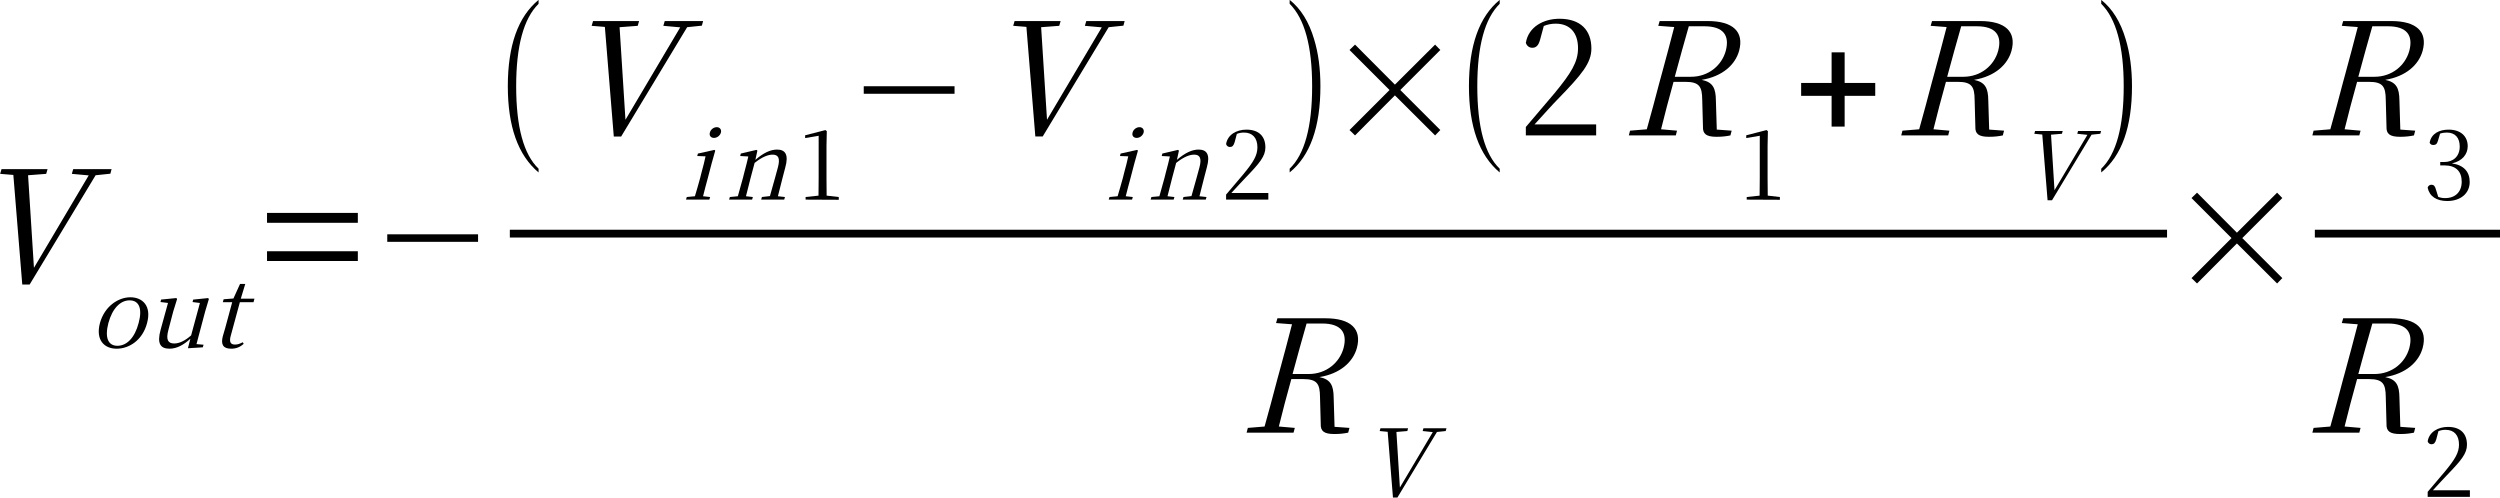 <?xml version="1.0" encoding="UTF-8" standalone="no"?>
<!-- Created with Inkscape (http://www.inkscape.org/) -->

<svg
   width="67.369mm"
   height="13.407mm"
   viewBox="0 0 67.369 13.407"
   version="1.1"
   id="svg1"
   inkscape:version="1.3.1 (9b9bdc1480, 2023-11-25, custom)"
   sodipodi:docname="b.svg"
   xmlns:inkscape="http://www.inkscape.org/namespaces/inkscape"
   xmlns:sodipodi="http://sodipodi.sourceforge.net/DTD/sodipodi-0.dtd"
   xmlns="http://www.w3.org/2000/svg"
   xmlns:svg="http://www.w3.org/2000/svg">
  <sodipodi:namedview
     id="namedview1"
     pagecolor="#ffffff"
     bordercolor="#111111"
     borderopacity="1"
     inkscape:showpageshadow="0"
     inkscape:pageopacity="0"
     inkscape:pagecheckerboard="1"
     inkscape:deskcolor="#d1d1d1"
     inkscape:document-units="mm"
     inkscape:zoom="6.35"
     inkscape:cx="152.12598"
     inkscape:cy="1.5748032"
     inkscape:window-width="1296"
     inkscape:window-height="704"
     inkscape:window-x="0"
     inkscape:window-y="0"
     inkscape:window-maximized="1"
     inkscape:current-layer="svg1" />
  <defs
     id="defs1">
    <clipPath
       clipPathUnits="userSpaceOnUse"
       id="clipPath23">
      <path
         d="M 0,0.028 H 594.935 V 841.917 H 0 Z"
         transform="translate(0,1.4763779e-5)"
         clip-rule="evenodd"
         id="path23" />
    </clipPath>
    <clipPath
       clipPathUnits="userSpaceOnUse"
       id="clipPath68">
      <path
         d="M 55.7,555.93 H 531.608 V 759.117 H 55.7 Z"
         transform="matrix(1,0,-0.268,-1,-17.25,618.605)"
         clip-rule="evenodd"
         id="path68" />
    </clipPath>
    <clipPath
       clipPathUnits="userSpaceOnUse"
       id="clipPath70">
      <path
         d="M 55.7,555.93 H 531.608 V 759.117 H 55.7 Z"
         transform="matrix(1,0,-0.268,-1,-27.656,613.729)"
         clip-rule="evenodd"
         id="path70" />
    </clipPath>
    <clipPath
       clipPathUnits="userSpaceOnUse"
       id="clipPath72">
      <path
         d="M 55.7,555.93 H 531.608 V 759.117 H 55.7 Z"
         transform="matrix(1,0,-0.268,-1,-36.843,613.729)"
         clip-rule="evenodd"
         id="path72" />
    </clipPath>
    <clipPath
       clipPathUnits="userSpaceOnUse"
       id="clipPath73">
      <path
         d="M 55.7,555.93 H 531.608 V 759.117 H 55.7 Z"
         transform="matrix(1,0,0,-1,-204.406,618.605)"
         clip-rule="evenodd"
         id="path73" />
    </clipPath>
    <clipPath
       clipPathUnits="userSpaceOnUse"
       id="clipPath74">
      <path
         d="M 55.7,555.93 H 531.608 V 759.117 H 55.7 Z"
         transform="matrix(1,0,0,-1,-213.591,618.605)"
         clip-rule="evenodd"
         id="path74" />
    </clipPath>
    <clipPath
       clipPathUnits="userSpaceOnUse"
       id="clipPath75">
      <path
         d="M 55.7,555.93 H 531.608 V 759.117 H 55.7 Z"
         transform="matrix(1,0,0,-1,-223.087,629.915)"
         clip-rule="evenodd"
         id="path75" />
    </clipPath>
    <clipPath
       clipPathUnits="userSpaceOnUse"
       id="clipPath77">
      <path
         d="M 55.7,555.93 H 531.608 V 759.117 H 55.7 Z"
         transform="matrix(1,0,-0.268,-1,-59.404,629.915)"
         clip-rule="evenodd"
         id="path77" />
    </clipPath>
    <clipPath
       clipPathUnits="userSpaceOnUse"
       id="clipPath79">
      <path
         d="M 55.7,555.93 H 531.608 V 759.117 H 55.7 Z"
         transform="matrix(1,0,-0.268,-1,-69.931,625.011)"
         clip-rule="evenodd"
         id="path79" />
    </clipPath>
    <clipPath
       clipPathUnits="userSpaceOnUse"
       id="clipPath81">
      <path
         d="M 55.7,555.93 H 531.608 V 759.117 H 55.7 Z"
         transform="matrix(1,0,-0.268,-1,-73.219,625.011)"
         clip-rule="evenodd"
         id="path81" />
    </clipPath>
    <clipPath
       clipPathUnits="userSpaceOnUse"
       id="clipPath83">
      <path
         d="M 55.7,555.93 H 531.608 V 759.117 H 55.7 Z"
         transform="matrix(1,0,0,-1,-246.302,625.011)"
         clip-rule="evenodd"
         id="path83" />
    </clipPath>
    <clipPath
       clipPathUnits="userSpaceOnUse"
       id="clipPath84">
      <path
         d="M 55.7,555.93 H 531.608 V 759.117 H 55.7 Z"
         transform="matrix(1,0,0,-1,-249.987,629.915)"
         clip-rule="evenodd"
         id="path84" />
    </clipPath>
    <clipPath
       clipPathUnits="userSpaceOnUse"
       id="clipPath86">
      <path
         d="M 55.7,555.93 H 531.608 V 759.117 H 55.7 Z"
         transform="matrix(1,0,-0.268,-1,-91.606,629.915)"
         clip-rule="evenodd"
         id="path86" />
    </clipPath>
    <clipPath
       clipPathUnits="userSpaceOnUse"
       id="clipPath88">
      <path
         d="M 55.7,555.93 H 531.608 V 759.117 H 55.7 Z"
         transform="matrix(1,0,-0.268,-1,-102.217,625.011)"
         clip-rule="evenodd"
         id="path88" />
    </clipPath>
    <clipPath
       clipPathUnits="userSpaceOnUse"
       id="clipPath90">
      <path
         d="M 55.7,555.93 H 531.608 V 759.117 H 55.7 Z"
         transform="matrix(1,0,-0.268,-1,-105.42,625.011)"
         clip-rule="evenodd"
         id="path90" />
    </clipPath>
    <clipPath
       clipPathUnits="userSpaceOnUse"
       id="clipPath92">
      <path
         d="M 55.7,555.93 H 531.608 V 759.117 H 55.7 Z"
         transform="matrix(1,0,0,-1,-278.504,625.011)"
         clip-rule="evenodd"
         id="path92" />
    </clipPath>
    <clipPath
       clipPathUnits="userSpaceOnUse"
       id="clipPath93">
      <path
         d="M 55.7,555.93 H 531.608 V 759.117 H 55.7 Z"
         transform="matrix(1,0,0,-1,-283.096,629.915)"
         clip-rule="evenodd"
         id="path93" />
    </clipPath>
    <clipPath
       clipPathUnits="userSpaceOnUse"
       id="clipPath94">
      <path
         d="M 55.7,555.93 H 531.608 V 759.117 H 55.7 Z"
         transform="matrix(1,0,0,-1,-287.093,629.915)"
         clip-rule="evenodd"
         id="path94" />
    </clipPath>
    <clipPath
       clipPathUnits="userSpaceOnUse"
       id="clipPath95">
      <path
         d="M 55.7,555.93 H 531.608 V 759.117 H 55.7 Z"
         transform="matrix(1,0,0,-1,-296.504,629.915)"
         clip-rule="evenodd"
         id="path95" />
    </clipPath>
    <clipPath
       clipPathUnits="userSpaceOnUse"
       id="clipPath97">
      <path
         d="M 55.7,555.93 H 531.608 V 759.117 H 55.7 Z"
         transform="matrix(1,0,0,-1,-301.096,629.915)"
         clip-rule="evenodd"
         id="path97" />
    </clipPath>
    <clipPath
       clipPathUnits="userSpaceOnUse"
       id="clipPath99">
      <path
         d="M 55.7,555.93 H 531.608 V 759.117 H 55.7 Z"
         transform="matrix(1,0,-0.268,-1,-140.305,629.915)"
         clip-rule="evenodd"
         id="path99" />
    </clipPath>
    <clipPath
       clipPathUnits="userSpaceOnUse"
       id="clipPath101">
      <path
         d="M 55.7,555.93 H 531.608 V 759.117 H 55.7 Z"
         transform="matrix(1,0,0,-1,-318.189,625.011)"
         clip-rule="evenodd"
         id="path101" />
    </clipPath>
    <clipPath
       clipPathUnits="userSpaceOnUse"
       id="clipPath102">
      <path
         d="M 55.7,555.93 H 531.608 V 759.117 H 55.7 Z"
         transform="matrix(1,0,0,-1,-322.214,629.915)"
         clip-rule="evenodd"
         id="path102" />
    </clipPath>
    <clipPath
       clipPathUnits="userSpaceOnUse"
       id="clipPath104">
      <path
         d="M 55.7,555.93 H 531.608 V 759.117 H 55.7 Z"
         transform="matrix(1,0,-0.268,-1,-161.111,629.915)"
         clip-rule="evenodd"
         id="path104" />
    </clipPath>
    <clipPath
       clipPathUnits="userSpaceOnUse"
       id="clipPath106">
      <path
         d="M 55.7,555.93 H 531.608 V 759.117 H 55.7 Z"
         transform="matrix(1,0,-0.268,-1,-171.836,625.011)"
         clip-rule="evenodd"
         id="path106" />
    </clipPath>
    <clipPath
       clipPathUnits="userSpaceOnUse"
       id="clipPath107">
      <path
         d="M 55.7,555.93 H 531.608 V 759.117 H 55.7 Z"
         transform="matrix(1,0,0,-1,-345.09,629.915)"
         clip-rule="evenodd"
         id="path107" />
    </clipPath>
    <clipPath
       clipPathUnits="userSpaceOnUse"
       id="clipPath109">
      <path
         d="M 55.7,555.93 H 531.608 V 759.117 H 55.7 Z"
         transform="translate(0,1.4763779e-5)"
         clip-rule="evenodd"
         id="path109" />
    </clipPath>
    <clipPath
       clipPathUnits="userSpaceOnUse"
       id="clipPath111">
      <path
         d="M 55.7,555.93 H 531.608 V 759.117 H 55.7 Z"
         transform="matrix(1,0,-0.268,-1,-117.192,607.209)"
         clip-rule="evenodd"
         id="path111" />
    </clipPath>
    <clipPath
       clipPathUnits="userSpaceOnUse"
       id="clipPath113">
      <path
         d="M 55.7,555.93 H 531.608 V 759.117 H 55.7 Z"
         transform="matrix(1,0,-0.268,-1,-127.917,602.305)"
         clip-rule="evenodd"
         id="path113" />
    </clipPath>
    <clipPath
       clipPathUnits="userSpaceOnUse"
       id="clipPath114">
      <path
         d="M 55.7,555.93 H 531.608 V 759.117 H 55.7 Z"
         transform="matrix(1,0,0,-1,-351.411,618.605)"
         clip-rule="evenodd"
         id="path114" />
    </clipPath>
    <clipPath
       clipPathUnits="userSpaceOnUse"
       id="clipPath116">
      <path
         d="M 55.7,555.93 H 531.608 V 759.117 H 55.7 Z"
         transform="matrix(1,0,-0.268,-1,-192.519,629.915)"
         clip-rule="evenodd"
         id="path116" />
    </clipPath>
    <clipPath
       clipPathUnits="userSpaceOnUse"
       id="clipPath118">
      <path
         d="M 55.7,555.93 H 531.608 V 759.117 H 55.7 Z"
         transform="matrix(1,0,0,-1,-370.403,625.011)"
         clip-rule="evenodd"
         id="path118" />
    </clipPath>
    <clipPath
       clipPathUnits="userSpaceOnUse"
       id="clipPath120">
      <path
         d="M 55.7,555.93 H 531.608 V 759.117 H 55.7 Z"
         transform="translate(0,1.4763779e-5)"
         clip-rule="evenodd"
         id="path120" />
    </clipPath>
    <clipPath
       clipPathUnits="userSpaceOnUse"
       id="clipPath122">
      <path
         d="M 55.7,555.93 H 531.608 V 759.117 H 55.7 Z"
         transform="matrix(1,0,-0.268,-1,-198.603,607.209)"
         clip-rule="evenodd"
         id="path122" />
    </clipPath>
    <clipPath
       clipPathUnits="userSpaceOnUse"
       id="clipPath124">
      <path
         d="M 55.7,555.93 H 531.608 V 759.117 H 55.7 Z"
         transform="matrix(1,0,0,-1,-370.29,602.305)"
         clip-rule="evenodd"
         id="path124" />
    </clipPath>
    <clipPath
       clipPathUnits="userSpaceOnUse"
       id="clipPath125">
      <path
         d="M 55.7,555.93 H 531.608 V 759.117 H 55.7 Z"
         transform="matrix(1,0,0,-1,-377.093,618.605)"
         clip-rule="evenodd"
         id="path125" />
    </clipPath>
    <clipPath
       clipPathUnits="userSpaceOnUse"
       id="clipPath127">
      <path
         d="M 55.7,555.93 H 531.608 V 759.117 H 55.7 Z"
         transform="matrix(1,0,-0.268,-1,-221.741,618.605)"
         clip-rule="evenodd"
         id="path127" />
    </clipPath>
    <clipPath
       clipPathUnits="userSpaceOnUse"
       id="clipPath129">
      <path
         d="M 55.7,555.93 H 531.608 V 759.117 H 55.7 Z"
         transform="matrix(1,0,-0.268,-1,-232.261,613.729)"
         clip-rule="evenodd"
         id="path129" />
    </clipPath>
    <clipPath
       clipPathUnits="userSpaceOnUse"
       id="clipPath131">
      <path
         d="M 55.7,555.93 H 531.608 V 759.117 H 55.7 Z"
         transform="matrix(1,0,-0.268,-1,-235.549,613.729)"
         clip-rule="evenodd"
         id="path131" />
    </clipPath>
  </defs>
  <g
     id="g1">
    <g
       inkscape:label="Layer 1"
       inkscape:groupmode="layer"
       id="layer1"
       transform="translate(-66.847,-154.877)">
      <path
         id="path67"
         d="M 5.528,-8.368 6.849,-8.251 4.567,-1.196 2.217,-8.262 3.571,-8.368 3.579,-8.731 H 0.064 l -0.008,0.363 1.03,0.082 2.933,8.367 h 0.562 L 7.373,-8.262 8.467,-8.38 8.466,-8.731 H 5.536 Z m 0,0"
         style="fill:#000000;fill-opacity:1;fill-rule:nonzero;stroke:none"
         aria-label="V"
         transform="matrix(0.353,0,-0.095,0.353,66.036,162.516)"
         clip-path="url(#clipPath68)" />
      <path
         id="path69"
         d="m 2.137,0.107 c 0.961,0 1.805,-0.656 1.796,-1.957 0.003,-1.301 -0.867,-1.969 -1.805,-1.969 -0.914,0 -1.787,0.68 -1.793,1.969 0.006,1.289 0.853,1.957 1.802,1.957 z m -0.001,-0.223 c -0.703,0 -1.148,-0.609 -1.156,-1.734 0.003,-1.125 0.449,-1.734 1.152,-1.734 0.715,0 1.159,0.609 1.156,1.734 0.008,1.125 -0.438,1.734 -1.152,1.734 z m 5.432,0.188 1.118,-0.07 0.005,-0.199 -0.552,-0.047 -0.009,-2.484 0.027,-0.949 -0.069,-0.082 -1.117,0.117 0.003,0.188 0.581,0.07 -0.005,2.473 C 7.22,-0.526 6.837,-0.292 6.427,-0.292 c -0.469,0 -0.728,-0.27 -0.725,-1.043 l -0.01,-1.395 0.039,-0.949 -0.069,-0.082 -1.14,0.117 0.003,0.188 0.593,0.07 -0.013,2.051 c -0.007,1.066 0.386,1.441 1.066,1.441 0.574,0 1.02,-0.305 1.39,-0.762 z m 0,0"
         style="fill:#000000;fill-opacity:1;fill-rule:nonzero;stroke:none"
         aria-label="ou"
         transform="matrix(0.353,0,-0.095,0.353,69.246,164.236)"
         clip-path="url(#clipPath70)" />
      <path
         id="path71"
         d="m 1.703,0.107 c 0.375,0 0.657,-0.129 0.849,-0.375 L 2.45,-0.385 c -0.203,0.117 -0.328,0.176 -0.551,0.176 -0.316,0 -0.496,-0.188 -0.498,-0.633 l 0.006,-2.602 h 1.043 l -0.002,-0.27 H 1.406 l 0.038,-1.125 H 1.046 l -0.206,1.113 -0.734,0.059 0.001,0.223 h 0.715 l -0.003,1.957 c -0.001,0.258 -0.007,0.41 -0.015,0.645 C 0.813,-0.198 1.094,0.107 1.703,0.107 Z m 0,0"
         style="fill:#000000;fill-opacity:1;fill-rule:nonzero;stroke:none"
         aria-label="t"
         transform="matrix(0.353,0,-0.095,0.353,72.487,164.236)"
         clip-path="url(#clipPath72)" />
      <path
         style="font-size:11.991px;font-family:OpenSymbol"
         d="m 1.294,-1.716 v -0.744 h 6.932 v 0.744 z m 0,-2.916 v -0.755 h 6.932 v 0.755 z"
         id="text72"
         clip-path="url(#clipPath73)"
         transform="matrix(0.353,0,0,0.353,73.586,162.516)"
         aria-label="=" />
      <path
         style="font-size:11.991px;font-family:OpenSymbol"
         d="m 1.294,-3.179 v -0.574 h 6.932 v 0.574 z"
         id="text73"
         clip-path="url(#clipPath74)"
         transform="matrix(0.353,0,0,0.353,76.826,162.516)"
         aria-label="−" />
      <path
         style="font-size:11.991px;font-family:OpenSymbol"
         d="m 3.355,2.541 v 0.287 Q 1.007,0.861 1.007,-3.753 q 0,-4.666 2.348,-6.593 v 0.299 q -1.71,1.686 -1.71,6.294 0,4.655 1.71,6.294 z"
         id="text74"
         clip-path="url(#clipPath75)"
         transform="matrix(0.353,0,0,0.353,80.176,158.526)"
         aria-label="(" />
      <path
         id="path76"
         d="m 5.529,-8.366 1.32,0.117 -2.282,7.055 -2.35,-7.066 1.355,-0.105 0.008,-0.363 H 0.065 l -0.008,0.363 1.03,0.082 2.933,8.367 h 0.562 L 7.374,-8.261 8.467,-8.378 8.467,-8.73 H 5.537 Z m 0,0"
         style="fill:#000000;fill-opacity:1;fill-rule:nonzero;stroke:none"
         aria-label="V"
         transform="matrix(0.353,0,-0.095,0.353,81.976,158.526)"
         clip-path="url(#clipPath77)" />
      <path
         id="path78"
         d="m 1.175,-4.71 c 0.223,0 0.413,-0.164 0.417,-0.41 -0.004,-0.234 -0.204,-0.41 -0.426,-0.41 -0.234,0 -0.422,0.176 -0.417,0.41 -0.004,0.246 0.192,0.41 0.426,0.41 z M 0.902,0.001 H 2.086 l 0.005,-0.199 -0.555,-0.059 C 1.523,-0.655 1.527,-1.253 1.526,-1.651 l -0.008,-1.078 0.011,-1.008 -0.074,-0.059 -1.19,0.281 0.003,0.188 0.639,0.023 c 0.015,0.363 0.034,0.738 0.025,1.23 l 0.008,0.422 c 0.001,0.398 -0.014,0.996 -0.025,1.395 l -0.605,0.059 -0.005,0.199 z m 0,0"
         style="fill:#000000;fill-opacity:1;fill-rule:nonzero;stroke:none"
         aria-label="i"
         transform="matrix(0.353,0,-0.095,0.353,85.226,160.256)"
         clip-path="url(#clipPath79)" />
      <path
         id="path80"
         d="m 3.342,0.001 h 1.172 l 0.005,-0.199 -0.555,-0.059 -0.022,-1.395 -0.006,-0.809 c 0.009,-0.973 -0.364,-1.359 -0.997,-1.359 -0.48,0 -0.957,0.234 -1.442,0.785 l -0.036,-0.703 -0.086,-0.059 -1.12,0.281 0.003,0.188 0.631,0.035 c 0.012,0.352 0.027,0.715 0.022,1.219 l 0.008,0.422 -0.013,1.395 L 0.312,-0.198 0.306,0.001 h 1.758 l 0.005,-0.199 -0.543,-0.059 -0.022,-1.395 -0.003,-1.148 c 0.477,-0.492 0.897,-0.633 1.202,-0.633 0.422,0 0.664,0.246 0.668,0.961 l -0.003,0.82 -0.016,1.383 -0.591,0.07 -0.005,0.199 z m 0,0"
         style="fill:#000000;fill-opacity:1;fill-rule:nonzero;stroke:none"
         aria-label="n"
         transform="matrix(0.353,0,-0.095,0.353,86.386,160.256)"
         clip-path="url(#clipPath81)" />
      <path
         id="path82"
         d="M 0.539,0.001 3.07,0.013 v -0.211 L 2.144,-0.304 2.133,-1.651 v -2.438 l 0.023,-1.137 -0.105,-0.082 -1.547,0.398 v 0.211 L 1.535,-4.874 v 3.223 l -0.012,1.348 -0.984,0.105 z m 0,0"
         style="fill:#000000;fill-opacity:1;fill-rule:nonzero;stroke:none"
         aria-label="1"
         transform="matrix(0.353,0,0,0.353,88.366,160.256)"
         clip-path="url(#clipPath83)" />
      <path
         style="font-size:11.991px;font-family:OpenSymbol"
         d="m 1.294,-3.179 v -0.574 h 6.932 v 0.574 z"
         id="text83"
         clip-path="url(#clipPath84)"
         transform="matrix(0.353,0,0,0.353,89.666,158.526)"
         aria-label="−" />
      <path
         id="path85"
         d="M 5.527,-8.366 6.848,-8.249 4.566,-1.195 2.216,-8.261 3.57,-8.366 3.578,-8.73 H 0.063 l -0.008,0.363 1.03,0.082 2.933,8.367 h 0.562 L 7.372,-8.261 8.466,-8.378 8.465,-8.73 H 5.536 Z m 0,0"
         style="fill:#000000;fill-opacity:1;fill-rule:nonzero;stroke:none"
         aria-label="V"
         transform="matrix(0.353,0,-0.095,0.353,93.336,158.526)"
         clip-path="url(#clipPath86)" />
      <path
         id="path87"
         d="m 1.177,-4.71 c 0.223,0 0.413,-0.164 0.417,-0.41 -0.004,-0.234 -0.204,-0.41 -0.426,-0.41 -0.234,0 -0.422,0.176 -0.417,0.41 -0.004,0.246 0.192,0.41 0.426,0.41 z M 0.904,0.001 H 2.088 l 0.005,-0.199 -0.555,-0.059 C 1.525,-0.655 1.529,-1.253 1.528,-1.651 l -0.008,-1.078 0.011,-1.008 -0.074,-0.059 -1.19,0.281 0.003,0.188 0.639,0.023 c 0.015,0.363 0.034,0.738 0.025,1.23 l 0.008,0.422 c 0.001,0.398 -0.014,0.996 -0.025,1.395 l -0.605,0.059 -0.005,0.199 z m 0,0"
         style="fill:#000000;fill-opacity:1;fill-rule:nonzero;stroke:none"
         aria-label="i"
         transform="matrix(0.353,0,-0.095,0.353,96.616,160.256)"
         clip-path="url(#clipPath88)" />
      <path
         id="path89"
         d="m 3.341,0.001 h 1.172 l 0.005,-0.199 -0.555,-0.059 -0.022,-1.395 -0.006,-0.809 c 0.009,-0.973 -0.364,-1.359 -0.997,-1.359 -0.48,0 -0.957,0.234 -1.442,0.785 l -0.036,-0.703 -0.086,-0.059 -1.12,0.281 0.003,0.188 0.631,0.035 c 0.012,0.352 0.027,0.715 0.022,1.219 l 0.008,0.422 -0.013,1.395 -0.594,0.059 -0.005,0.199 H 2.063 l 0.005,-0.199 -0.543,-0.059 -0.022,-1.395 -0.003,-1.148 c 0.477,-0.492 0.897,-0.633 1.202,-0.633 0.422,0 0.664,0.246 0.668,0.961 l -0.003,0.82 -0.016,1.383 -0.591,0.07 -0.005,0.199 z m 0,0"
         style="fill:#000000;fill-opacity:1;fill-rule:nonzero;stroke:none"
         aria-label="n"
         transform="matrix(0.353,0,-0.095,0.353,97.746,160.256)"
         clip-path="url(#clipPath90)" />
      <path
         id="path91"
         d="M 0.458,0.001 H 3.681 V -0.503 H 0.856 C 1.302,-0.983 1.724,-1.452 1.934,-1.663 c 1.09,-1.125 1.523,-1.652 1.523,-2.32 0,-0.844 -0.492,-1.359 -1.453,-1.359 -0.738,0 -1.43,0.375 -1.547,1.102 0.047,0.152 0.164,0.223 0.293,0.223 0.176,0 0.281,-0.094 0.363,-0.375 l 0.164,-0.621 c 0.188,-0.082 0.375,-0.105 0.551,-0.105 0.645,0 1.02,0.41 1.02,1.125 0,0.633 -0.316,1.137 -1.078,2.062 -0.352,0.41 -0.832,0.984 -1.313,1.547 z m 0,0"
         style="fill:#000000;fill-opacity:1;fill-rule:nonzero;stroke:none"
         aria-label="2"
         transform="matrix(0.353,0,0,0.353,99.726,160.256)"
         clip-path="url(#clipPath92)" />
      <path
         style="font-size:11.991px;font-family:OpenSymbol"
         d="M 0.72,2.541 Q 2.436,0.89 2.436,-3.753 q 0,-4.579 -1.716,-6.294 v -0.299 q 1.282,1.019 1.868,3.009 0.48,1.569 0.48,3.583 0,4.672 -2.348,6.581 z"
         id="text92"
         clip-path="url(#clipPath93)"
         transform="matrix(0.353,0,0,0.353,101.346,158.526)"
         aria-label=")" />
      <path
         style="font-size:11.991px;font-family:OpenSymbol"
         d="M 1.294,-0.41 4.35,-3.466 1.294,-6.522 1.716,-6.932 4.76,-3.876 7.828,-6.932 8.226,-6.522 5.17,-3.466 8.226,-0.41 7.828,0 4.76,-3.056 1.716,0 Z"
         id="text93"
         clip-path="url(#clipPath94)"
         transform="matrix(0.353,0,0,0.353,102.756,158.526)"
         aria-label="×" />
      <path
         style="font-size:11.991px;font-family:OpenSymbol"
         d="m 3.355,2.541 v 0.287 Q 1.007,0.861 1.007,-3.753 q 0,-4.666 2.348,-6.593 v 0.299 q -1.71,1.686 -1.71,6.294 0,4.655 1.71,6.294 z"
         id="text94"
         clip-path="url(#clipPath95)"
         transform="matrix(0.353,0,0,0.353,106.076,158.526)"
         aria-label="(" />
      <path
         id="path96"
         d="M 0.761,7.9601378e-4 H 6.129 V -0.843 H 1.429 c 0.727,-0.797 1.43,-1.582 1.781,-1.934 1.828,-1.875 2.555,-2.754 2.555,-3.855 0,-1.406 -0.832,-2.273 -2.438,-2.273 -1.219,0 -2.367,0.621 -2.566,1.84 0.082,0.246 0.27,0.375 0.492,0.375 0.281,0 0.469,-0.152 0.598,-0.621 l 0.281,-1.043 c 0.316,-0.129 0.609,-0.176 0.914,-0.176 1.066,0 1.699,0.68 1.699,1.875 0,1.055 -0.527,1.898 -1.793,3.434 -0.586,0.691 -1.395,1.641 -2.191,2.578 z m 0,0"
         style="fill:#000000;fill-opacity:1;fill-rule:nonzero;stroke:none"
         aria-label="2"
         transform="matrix(0.353,0,0,0.353,107.696,158.526)"
         clip-path="url(#clipPath97)" />
      <path
         id="path98"
         d="m 0.63,-8.366 1.244,0.094 c 0.012,1.184 0.019,2.391 0.012,3.586 l -0.003,0.645 c 0.01,1.219 0.011,2.402 -0.003,3.574 L 0.63,-0.362 0.634,7.9601378e-4 H 4.22 L 4.216,-0.362 2.969,-0.468 C 2.94,-1.628 2.939,-2.812 2.948,-4.089 h 0.902 c 1.066,0 1.375,0.363 1.653,1.359 l 0.608,2.051 c 0.127,0.562 0.456,0.785 1.253,0.785 0.445,0 0.761,-0.047 1.026,-0.105 L 8.388,-0.362 7.229,-0.445 6.562,-2.671 C 6.303,-3.597 5.966,-4.066 5.052,-4.241 6.565,-4.499 7.311,-5.39 7.315,-6.468 7.312,-7.921 6.228,-8.73 4.306,-8.73 H 0.638 Z m 2.341,0.035 h 1.184 c 1.465,0 2.134,0.703 2.143,1.875 -0.006,1.113 -0.782,1.98 -2.129,1.98 H 2.938 c 0.006,-1.465 0.007,-2.684 0.033,-3.855 z m 0,0"
         style="fill:#000000;fill-opacity:1;fill-rule:nonzero;stroke:none"
         aria-label="R"
         transform="matrix(0.353,0,-0.095,0.353,110.516,158.526)"
         clip-path="url(#clipPath99)" />
      <path
         id="path100"
         d="M 0.54,0.001 3.072,0.013 v -0.211 L 2.146,-0.304 2.134,-1.651 v -2.438 l 0.023,-1.137 -0.105,-0.082 -1.547,0.398 v 0.211 L 1.537,-4.874 v 3.223 l -0.012,1.348 -0.984,0.105 z m 0,0"
         style="fill:#000000;fill-opacity:1;fill-rule:nonzero;stroke:none"
         aria-label="1"
         transform="matrix(0.353,0,0,0.353,113.726,160.256)"
         clip-path="url(#clipPath101)" />
      <path
         style="font-size:11.991px;font-family:OpenSymbol"
         d="M 2.998,-0.673 V -3.021 H 0.673 V -4.005 H 2.998 v -2.336 h 0.995 v 2.336 H 6.329 V -3.021 H 3.993 v 2.348 z"
         id="text101"
         clip-path="url(#clipPath102)"
         transform="matrix(0.353,0,0,0.353,115.146,158.526)"
         aria-label="+" />
      <path
         id="path103"
         d="m 0.631,-8.366 1.244,0.094 c 0.012,1.184 0.019,2.391 0.012,3.586 l -0.003,0.645 c 0.01,1.219 0.011,2.402 -0.003,3.574 l -1.249,0.105 0.004,0.363 H 4.22 L 4.217,-0.362 2.97,-0.468 C 2.94,-1.628 2.939,-2.812 2.949,-4.089 h 0.902 c 1.066,0 1.375,0.363 1.653,1.359 l 0.608,2.051 c 0.127,0.562 0.456,0.785 1.253,0.785 0.445,0 0.761,-0.047 1.026,-0.105 L 8.389,-0.362 7.23,-0.445 6.563,-2.671 C 6.303,-3.597 5.967,-4.066 5.052,-4.241 6.565,-4.499 7.311,-5.39 7.315,-6.468 7.313,-7.921 6.229,-8.73 4.307,-8.73 H 0.639 Z m 2.341,0.035 h 1.184 c 1.465,0 2.134,0.703 2.143,1.875 -0.006,1.113 -0.782,1.98 -2.129,1.98 H 2.939 c 0.006,-1.465 0.007,-2.684 0.033,-3.855 z m 0,0"
         style="fill:#000000;fill-opacity:1;fill-rule:nonzero;stroke:none"
         aria-label="R"
         transform="matrix(0.353,0,-0.095,0.353,117.856,158.526)"
         clip-path="url(#clipPath104)" />
      <path
         id="path105"
         d="m 3.318,-5.026 0.795,0.082 -1.374,4.23 -1.406,-4.242 0.813,-0.07 0.002,-0.211 H 0.039 l -0.002,0.211 0.625,0.059 1.754,5.016 H 2.756 L 4.427,-4.956 5.076,-5.026 5.078,-5.237 H 3.32 Z m 0,0"
         style="fill:#000000;fill-opacity:1;fill-rule:nonzero;stroke:none"
         aria-label="V"
         transform="matrix(0.353,0,-0.095,0.353,121.176,160.256)"
         clip-path="url(#clipPath106)" />
      <path
         style="font-size:11.991px;font-family:OpenSymbol"
         d="M 0.72,2.541 Q 2.436,0.89 2.436,-3.753 q 0,-4.579 -1.716,-6.294 v -0.299 q 1.282,1.019 1.868,3.009 0.48,1.569 0.48,3.583 0,4.672 -2.348,6.581 z"
         id="text106"
         clip-path="url(#clipPath107)"
         transform="matrix(0.353,0,0,0.353,123.216,158.526)"
         aria-label=")" />
      <path
         id="path108"
         d="m 224.107,621.723 h 126.51 v 0.595 h -126.51 z"
         style="fill:#000000;fill-opacity:1;fill-rule:evenodd;stroke:none"
         transform="matrix(0.353,0,0,-0.353,1.476,380.746)"
         clip-path="url(#clipPath109)" />
      <path
         id="path110"
         d="m 0.63,-8.367 1.244,0.094 c 0.012,1.184 0.019,2.391 0.012,3.586 l -0.003,0.645 c 0.01,1.219 0.011,2.402 -0.003,3.574 l -1.249,0.105 0.004,0.363 H 4.219 L 4.216,-0.363 2.969,-0.469 C 2.939,-1.629 2.938,-2.813 2.948,-4.09 h 0.902 c 1.066,0 1.375,0.363 1.653,1.359 l 0.608,2.051 c 0.127,0.562 0.456,0.785 1.253,0.785 0.445,0 0.761,-0.047 1.026,-0.105 L 8.388,-0.363 7.229,-0.445 6.562,-2.672 C 6.302,-3.598 5.966,-4.067 5.051,-4.242 6.564,-4.5 7.31,-5.391 7.314,-6.469 7.311,-7.922 6.228,-8.731 4.306,-8.731 H 0.638 Z m 2.341,0.035 h 1.184 c 1.465,0 2.134,0.703 2.143,1.875 -0.006,1.113 -0.782,1.98 -2.129,1.98 H 2.938 c 0.006,-1.465 0.007,-2.684 0.033,-3.855 z m 0,0"
         style="fill:#000000;fill-opacity:1;fill-rule:nonzero;stroke:none"
         aria-label="R"
         transform="matrix(0.353,0,-0.095,0.353,100.216,166.536)"
         clip-path="url(#clipPath111)" />
      <path
         id="path112"
         d="m 3.317,-5.027 0.795,0.082 -1.374,4.23 -1.406,-4.242 0.813,-0.07 0.002,-0.211 H 0.038 l -0.002,0.211 0.625,0.059 1.754,5.016 h 0.34 l 1.671,-5.004 0.649,-0.07 0.002,-0.211 H 3.319 Z m 0,0"
         style="fill:#000000;fill-opacity:1;fill-rule:nonzero;stroke:none"
         aria-label="V"
         transform="matrix(0.353,0,-0.095,0.353,103.536,168.267)"
         clip-path="url(#clipPath113)" />
      <path
         style="font-size:11.991px;font-family:OpenSymbol"
         d="M 1.294,-0.41 4.35,-3.466 1.294,-6.522 1.716,-6.932 4.76,-3.876 7.828,-6.932 8.226,-6.522 5.17,-3.466 8.226,-0.41 7.828,0 4.76,-3.056 1.716,0 Z"
         id="text113"
         clip-path="url(#clipPath114)"
         transform="matrix(0.353,0,0,0.353,125.446,162.516)"
         aria-label="×" />
      <path
         id="path115"
         d="m 0.629,-8.366 1.244,0.094 c 0.012,1.184 0.019,2.391 0.012,3.586 l -0.003,0.645 c 0.01,1.219 0.011,2.402 -0.003,3.574 l -1.249,0.105 0.004,0.363 H 4.219 L 4.215,-0.362 2.968,-0.468 C 2.938,-1.628 2.938,-2.812 2.947,-4.089 h 0.902 c 1.066,0 1.375,0.363 1.653,1.359 l 0.608,2.051 c 0.127,0.562 0.456,0.785 1.253,0.785 0.445,0 0.761,-0.047 1.026,-0.105 L 8.387,-0.362 7.228,-0.445 6.561,-2.671 C 6.302,-3.597 5.965,-4.066 5.051,-4.241 6.564,-4.499 7.309,-5.39 7.314,-6.468 7.311,-7.921 6.227,-8.73 4.305,-8.73 H 0.637 Z m 2.341,0.035 h 1.184 c 1.465,0 2.134,0.703 2.143,1.875 -0.006,1.113 -0.782,1.98 -2.129,1.98 H 2.937 c 0.006,-1.465 0.007,-2.684 0.033,-3.855 z m 0,0"
         style="fill:#000000;fill-opacity:1;fill-rule:nonzero;stroke:none"
         aria-label="R"
         transform="matrix(0.353,0,-0.095,0.353,128.936,158.526)"
         clip-path="url(#clipPath116)" />
      <path
         id="path117"
         d="m 1.84,0.107 c 1.008,0 1.711,-0.574 1.711,-1.453 0,-0.762 -0.434,-1.289 -1.359,-1.418 0.797,-0.176 1.207,-0.703 1.207,-1.312 0,-0.762 -0.539,-1.266 -1.453,-1.266 -0.691,0 -1.324,0.281 -1.453,0.996 0.047,0.129 0.152,0.176 0.281,0.176 0.176,0 0.281,-0.07 0.352,-0.316 l 0.164,-0.551 c 0.176,-0.059 0.34,-0.082 0.516,-0.082 0.633,0 0.984,0.398 0.984,1.066 0,0.762 -0.504,1.184 -1.195,1.184 H 1.301 v 0.258 h 0.328 c 0.855,0 1.312,0.445 1.312,1.242 0,0.762 -0.469,1.254 -1.266,1.254 -0.199,0 -0.375,-0.035 -0.527,-0.094 l -0.176,-0.562 C 0.903,-1.03 0.809,-1.136 0.633,-1.136 c -0.141,0 -0.246,0.082 -0.293,0.223 0.141,0.668 0.68,1.02 1.5,1.02 z m 0,0"
         style="fill:#000000;fill-opacity:1;fill-rule:nonzero;stroke:none"
         aria-label="3"
         transform="matrix(0.353,0,0,0.353,132.146,160.256)"
         clip-path="url(#clipPath118)" />
      <path
         id="path119"
         d="m 361.899,621.723 h 14.372 v 0.595 h -14.372 z"
         style="fill:#000000;fill-opacity:1;fill-rule:evenodd;stroke:none"
         transform="matrix(0.353,0,0,-0.353,1.476,380.746)"
         clip-path="url(#clipPath120)" />
      <path
         id="path121"
         d="m 0.629,-8.367 1.244,0.094 c 0.012,1.184 0.019,2.391 0.012,3.586 l -0.003,0.645 c 0.01,1.219 0.011,2.402 -0.003,3.574 l -1.249,0.105 0.004,0.363 H 4.218 L 4.215,-0.363 2.968,-0.469 C 2.938,-1.629 2.937,-2.813 2.947,-4.09 h 0.902 c 1.066,0 1.375,0.363 1.653,1.359 l 0.608,2.051 c 0.127,0.562 0.456,0.785 1.253,0.785 0.445,0 0.761,-0.047 1.026,-0.105 L 8.387,-0.363 7.228,-0.445 6.561,-2.672 C 6.301,-3.598 5.965,-4.067 5.05,-4.242 6.563,-4.5 7.309,-5.391 7.313,-6.469 7.311,-7.922 6.227,-8.731 4.305,-8.731 H 0.637 Z m 2.341,0.035 h 1.184 c 1.465,0 2.134,0.703 2.143,1.875 -0.006,1.113 -0.782,1.98 -2.129,1.98 H 2.937 c 0.006,-1.465 0.007,-2.684 0.033,-3.855 z m 0,0"
         style="fill:#000000;fill-opacity:1;fill-rule:nonzero;stroke:none"
         aria-label="R"
         transform="matrix(0.353,0,-0.095,0.353,128.936,166.536)"
         clip-path="url(#clipPath122)" />
      <path
         id="path123"
         d="M 0.456,1.7101378e-4 H 3.679 V -0.504 H 0.855 C 1.3,-0.984 1.722,-1.453 1.933,-1.664 c 1.09,-1.125 1.523,-1.652 1.523,-2.32 0,-0.844 -0.492,-1.359 -1.453,-1.359 -0.738,0 -1.43,0.375 -1.547,1.102 0.047,0.152 0.164,0.223 0.293,0.223 0.176,0 0.281,-0.094 0.363,-0.375 L 1.276,-5.015 c 0.188,-0.082 0.375,-0.105 0.551,-0.105 0.645,0 1.02,0.41 1.02,1.125 0,0.633 -0.316,1.137 -1.078,2.062 -0.352,0.41 -0.832,0.984 -1.313,1.547 z m 0,0"
         style="fill:#000000;fill-opacity:1;fill-rule:nonzero;stroke:none"
         aria-label="2"
         transform="matrix(0.353,0,0,0.353,132.106,168.267)"
         clip-path="url(#clipPath124)" />
    </g>
  </g>
</svg>
